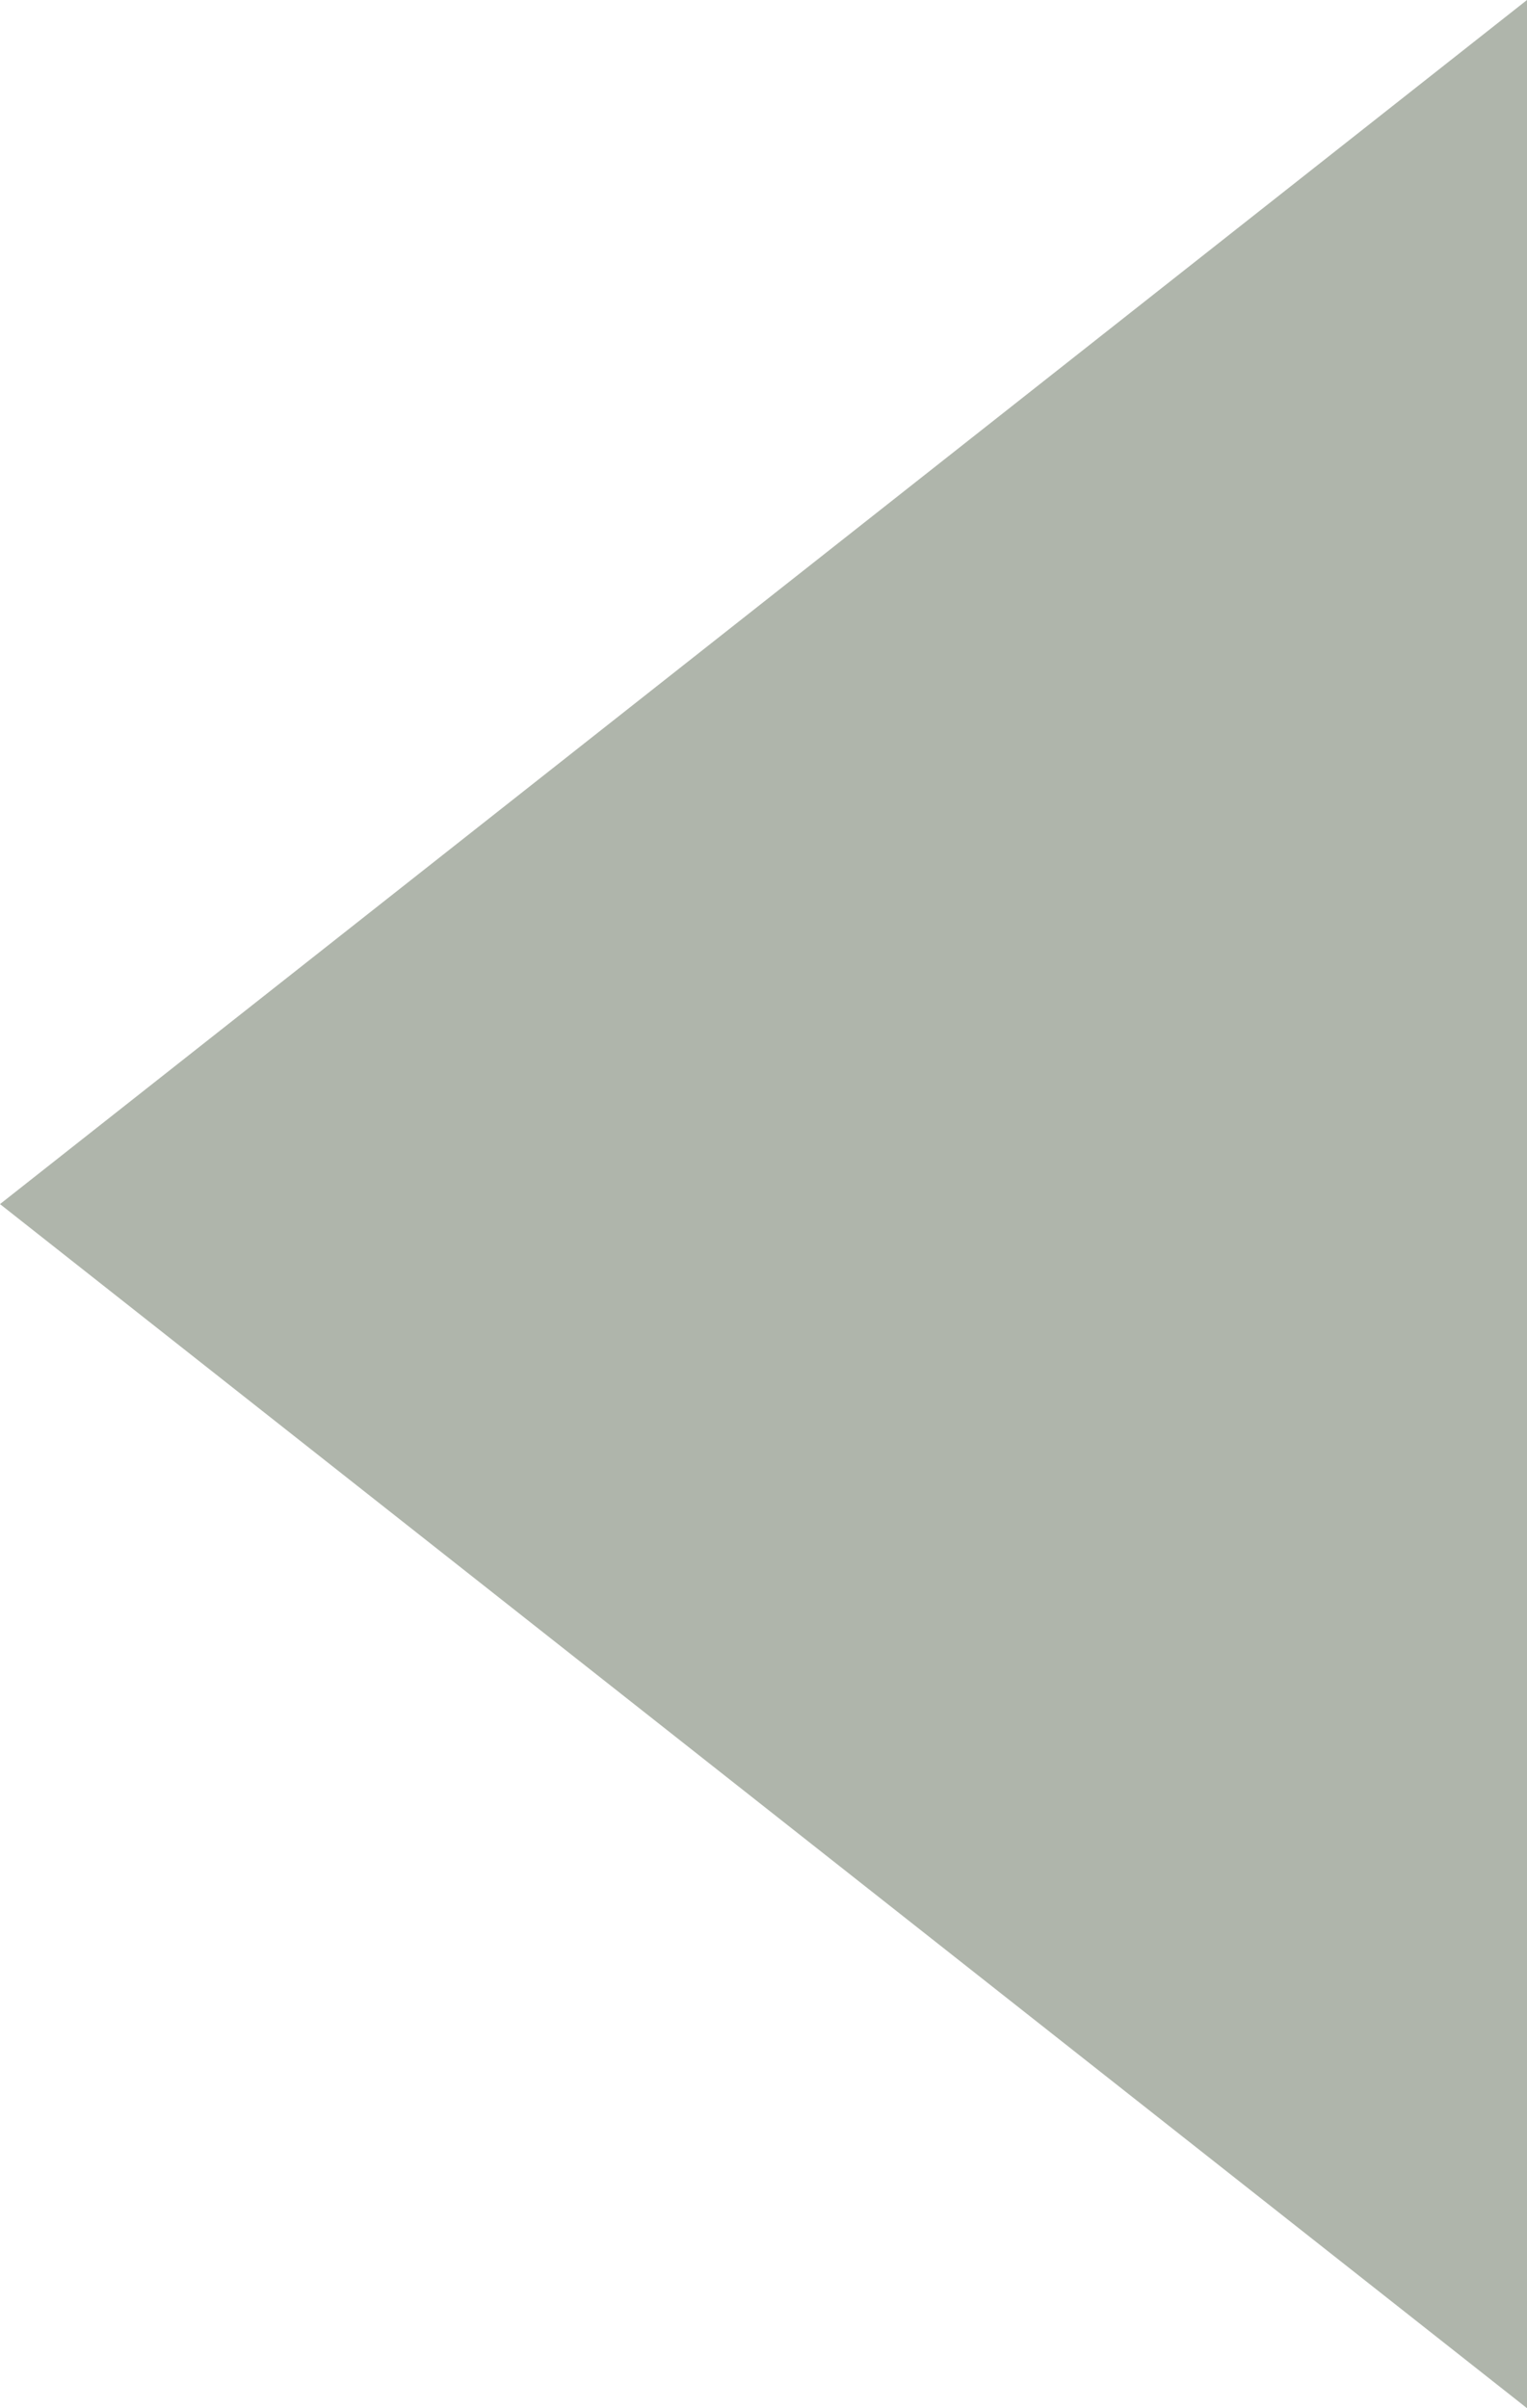<?xml version="1.0" encoding="UTF-8" standalone="no"?>
<svg xmlns:xlink="http://www.w3.org/1999/xlink" height="8.2px" width="5.2px" xmlns="http://www.w3.org/2000/svg">
  <g transform="matrix(1.0, 0.0, 0.0, 1.0, -5.0, -6.9)">
    <path d="M10.2 15.1 L5.0 11.0 10.2 6.9 10.2 15.1" fill="#afb5ab" fill-rule="evenodd" stroke="none"/>
  </g>
</svg>
